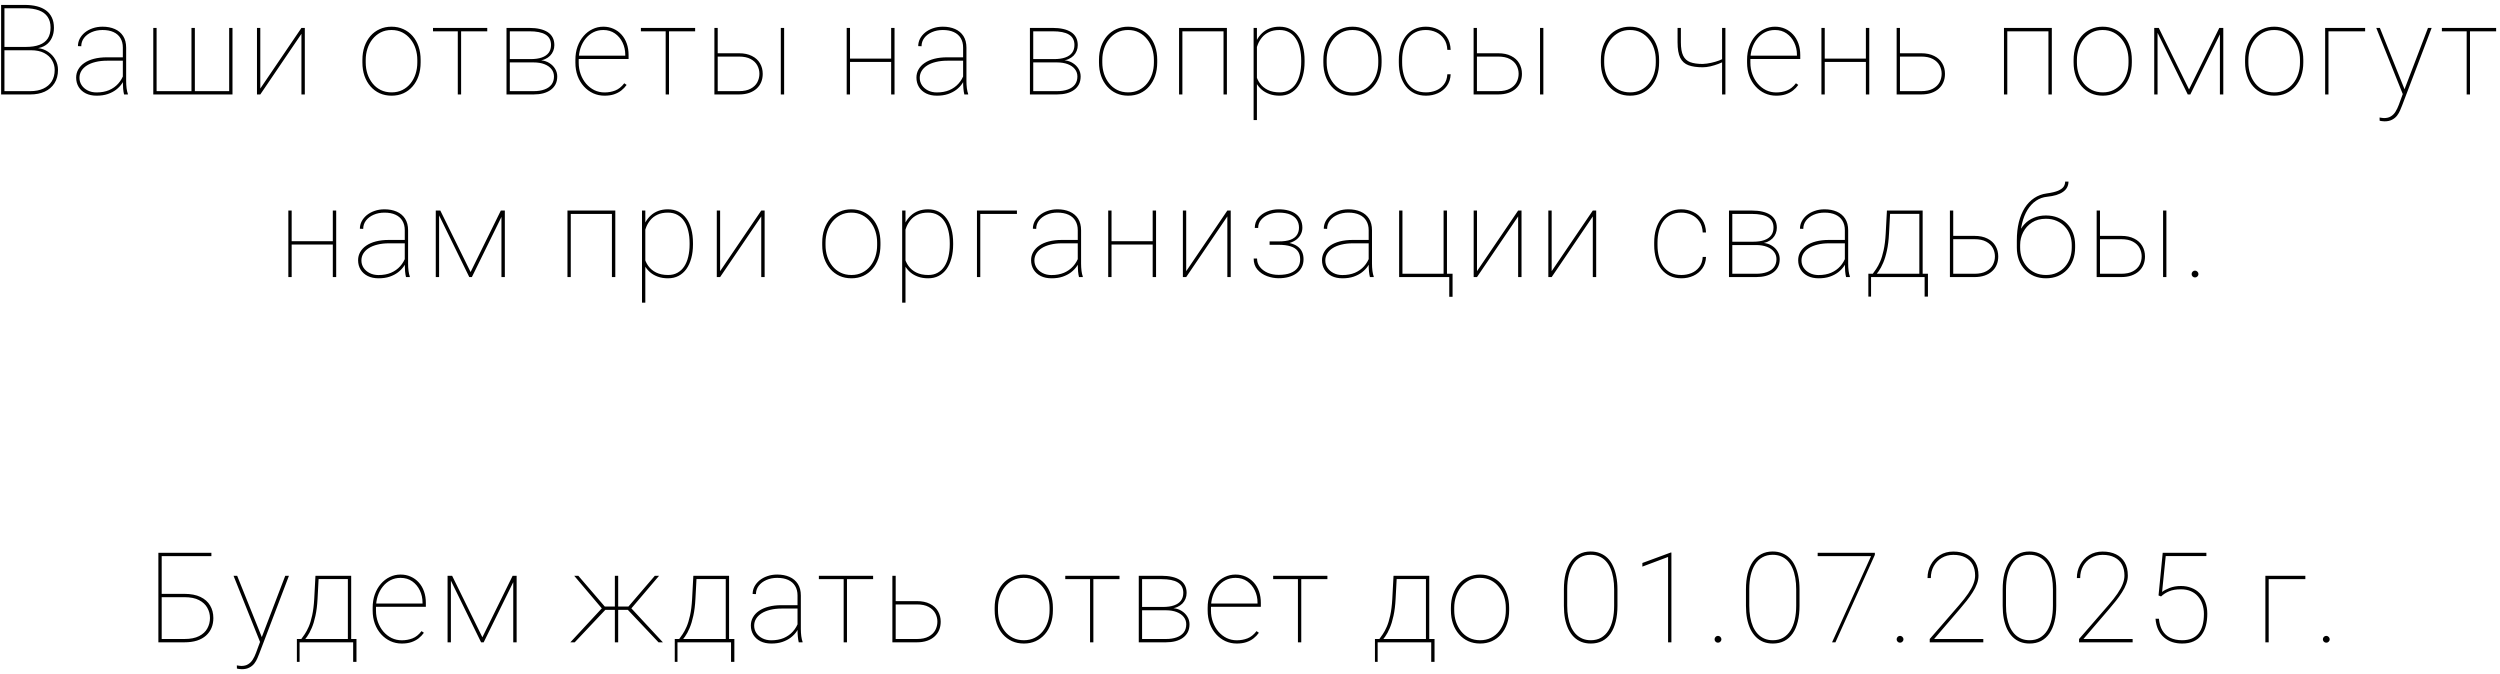 <?xml version="1.0" encoding="UTF-8"?> <svg xmlns="http://www.w3.org/2000/svg" width="397" height="107" viewBox="0 0 397 107" fill="none"><path d="M4.914 7.979H0.5L0.48 7.451H4.113C4.973 7.451 5.692 7.34 6.271 7.119C6.857 6.898 7.297 6.559 7.59 6.104C7.883 5.648 8.029 5.075 8.029 4.385C8.029 3.701 7.873 3.132 7.561 2.676C7.255 2.22 6.796 1.878 6.184 1.65C5.578 1.423 4.823 1.309 3.918 1.309H0.705V15H0.178V0.781H3.918C4.634 0.781 5.279 0.853 5.852 0.996C6.424 1.139 6.913 1.361 7.316 1.66C7.72 1.96 8.029 2.34 8.244 2.803C8.459 3.258 8.566 3.799 8.566 4.424C8.566 5.01 8.456 5.537 8.234 6.006C8.02 6.475 7.704 6.855 7.287 7.148C6.87 7.441 6.356 7.62 5.744 7.686L4.914 7.979ZM4.816 15H0.48L0.646 14.473H4.816C5.617 14.473 6.304 14.339 6.877 14.072C7.456 13.805 7.902 13.421 8.215 12.92C8.527 12.412 8.684 11.807 8.684 11.104C8.684 10.557 8.544 10.046 8.264 9.57C7.99 9.095 7.574 8.711 7.014 8.418C6.454 8.125 5.754 7.979 4.914 7.979H2.609L2.629 7.451H5.998L6.037 7.637C6.636 7.708 7.173 7.907 7.648 8.232C8.13 8.558 8.511 8.971 8.791 9.473C9.071 9.967 9.211 10.505 9.211 11.084C9.211 11.924 9.022 12.637 8.645 13.223C8.273 13.802 7.759 14.245 7.102 14.551C6.444 14.85 5.682 15 4.816 15ZM19.506 13.018V7.559C19.506 6.973 19.378 6.471 19.125 6.055C18.877 5.638 18.513 5.319 18.031 5.098C17.556 4.876 16.973 4.766 16.283 4.766C15.645 4.766 15.069 4.88 14.554 5.107C14.046 5.329 13.643 5.635 13.343 6.025C13.05 6.416 12.904 6.855 12.904 7.344L12.377 7.324C12.377 6.914 12.471 6.523 12.66 6.152C12.855 5.781 13.125 5.452 13.47 5.166C13.822 4.88 14.235 4.655 14.71 4.492C15.192 4.323 15.716 4.238 16.283 4.238C17.018 4.238 17.666 4.362 18.226 4.609C18.793 4.857 19.235 5.228 19.554 5.723C19.873 6.217 20.033 6.836 20.033 7.578V12.871C20.033 13.249 20.056 13.63 20.101 14.014C20.153 14.398 20.222 14.697 20.306 14.912V15H19.701C19.636 14.746 19.587 14.44 19.554 14.082C19.522 13.717 19.506 13.363 19.506 13.018ZM19.74 9.102L19.759 9.639H17.006C16.322 9.639 15.71 9.707 15.169 9.844C14.629 9.974 14.17 10.159 13.793 10.4C13.415 10.641 13.125 10.928 12.923 11.26C12.722 11.592 12.621 11.96 12.621 12.363C12.621 12.787 12.735 13.174 12.963 13.525C13.197 13.877 13.519 14.157 13.929 14.365C14.339 14.574 14.812 14.678 15.345 14.678C16.087 14.678 16.745 14.557 17.318 14.316C17.891 14.069 18.376 13.724 18.773 13.281C19.17 12.838 19.473 12.315 19.681 11.709L19.916 12.197C19.792 12.562 19.606 12.923 19.359 13.281C19.118 13.633 18.809 13.955 18.431 14.248C18.054 14.534 17.608 14.766 17.093 14.941C16.585 15.111 16.003 15.195 15.345 15.195C14.688 15.195 14.115 15.075 13.627 14.834C13.138 14.587 12.761 14.248 12.494 13.818C12.227 13.382 12.093 12.884 12.093 12.324C12.093 11.855 12.204 11.426 12.425 11.035C12.647 10.638 12.966 10.296 13.382 10.01C13.806 9.717 14.32 9.492 14.925 9.336C15.531 9.18 16.215 9.102 16.976 9.102H19.74ZM24.341 4.434H24.868V14.473H30.405V4.434H30.943V14.473H36.392V4.434H36.919V15H24.341V4.434ZM41.335 14.062L47.868 4.434H48.405V15H47.868V5.371L41.335 15H40.807V4.434H41.335V14.062ZM57.549 9.922V9.512C57.549 8.737 57.66 8.027 57.881 7.383C58.109 6.738 58.425 6.182 58.828 5.713C59.238 5.244 59.727 4.883 60.293 4.629C60.859 4.368 61.484 4.238 62.168 4.238C62.858 4.238 63.486 4.368 64.053 4.629C64.619 4.883 65.107 5.244 65.518 5.713C65.928 6.182 66.243 6.738 66.465 7.383C66.686 8.027 66.797 8.737 66.797 9.512V9.922C66.797 10.697 66.686 11.406 66.465 12.051C66.243 12.695 65.928 13.252 65.518 13.721C65.114 14.19 64.629 14.554 64.062 14.815C63.496 15.068 62.871 15.195 62.188 15.195C61.497 15.195 60.869 15.068 60.303 14.815C59.736 14.554 59.248 14.19 58.838 13.721C58.428 13.252 58.109 12.695 57.881 12.051C57.66 11.406 57.549 10.697 57.549 9.922ZM58.076 9.512V9.922C58.076 10.553 58.167 11.156 58.35 11.729C58.538 12.295 58.809 12.8 59.16 13.242C59.512 13.685 59.941 14.033 60.449 14.287C60.957 14.541 61.536 14.668 62.188 14.668C62.832 14.668 63.405 14.541 63.906 14.287C64.414 14.033 64.844 13.685 65.195 13.242C65.547 12.8 65.814 12.295 65.996 11.729C66.178 11.156 66.269 10.553 66.269 9.922V9.512C66.269 8.893 66.178 8.301 65.996 7.734C65.814 7.168 65.544 6.663 65.186 6.221C64.834 5.771 64.404 5.417 63.897 5.156C63.389 4.896 62.812 4.766 62.168 4.766C61.523 4.766 60.947 4.896 60.44 5.156C59.938 5.417 59.508 5.771 59.15 6.221C58.799 6.663 58.532 7.168 58.35 7.734C58.167 8.301 58.076 8.893 58.076 9.512ZM73.224 4.434V15H72.697V4.434H73.224ZM77.375 4.434V4.971H68.761V4.434H77.375ZM84.74 9.912H80.784L80.765 9.385H84.261C84.971 9.385 85.563 9.3 86.038 9.131C86.52 8.962 86.885 8.711 87.132 8.379C87.379 8.04 87.503 7.627 87.503 7.139C87.503 6.761 87.428 6.436 87.278 6.162C87.135 5.889 86.917 5.664 86.624 5.488C86.338 5.312 85.98 5.182 85.55 5.098C85.12 5.013 84.626 4.971 84.066 4.971H80.96V15H80.433V4.434H84.066C84.678 4.434 85.228 4.489 85.716 4.6C86.204 4.71 86.621 4.876 86.966 5.098C87.311 5.319 87.575 5.602 87.757 5.947C87.939 6.292 88.031 6.699 88.031 7.168C88.031 7.493 87.972 7.799 87.855 8.086C87.744 8.366 87.578 8.62 87.357 8.848C87.135 9.069 86.865 9.251 86.546 9.395C86.227 9.531 85.859 9.616 85.443 9.648L84.74 9.912ZM84.74 15H80.706V14.473H84.74C85.403 14.473 85.976 14.385 86.458 14.209C86.947 14.033 87.321 13.773 87.581 13.428C87.842 13.076 87.972 12.65 87.972 12.148C87.972 11.706 87.842 11.318 87.581 10.986C87.321 10.648 86.947 10.384 86.458 10.195C85.976 10.007 85.403 9.912 84.74 9.912H82.083L82.103 9.385H85.618L85.95 9.58C86.439 9.632 86.872 9.779 87.249 10.02C87.633 10.26 87.936 10.566 88.157 10.938C88.379 11.302 88.49 11.703 88.49 12.139C88.49 12.614 88.398 13.031 88.216 13.389C88.034 13.74 87.777 14.037 87.445 14.277C87.112 14.518 86.715 14.7 86.253 14.824C85.797 14.941 85.293 15 84.74 15ZM96.001 15.195C95.356 15.195 94.754 15.068 94.194 14.815C93.634 14.554 93.143 14.19 92.719 13.721C92.296 13.252 91.964 12.699 91.723 12.06C91.489 11.416 91.372 10.71 91.372 9.941V9.512C91.372 8.737 91.486 8.031 91.714 7.393C91.948 6.748 92.267 6.191 92.671 5.723C93.081 5.247 93.553 4.883 94.087 4.629C94.621 4.368 95.194 4.238 95.805 4.238C96.391 4.238 96.928 4.349 97.417 4.57C97.905 4.785 98.328 5.091 98.686 5.488C99.051 5.885 99.331 6.361 99.526 6.914C99.722 7.467 99.819 8.079 99.819 8.75V9.365H91.714V8.838H99.292V8.711C99.292 8.001 99.149 7.35 98.862 6.758C98.576 6.159 98.172 5.677 97.651 5.312C97.13 4.948 96.515 4.766 95.805 4.766C95.219 4.766 94.686 4.889 94.204 5.137C93.729 5.384 93.319 5.726 92.973 6.162C92.628 6.592 92.362 7.093 92.173 7.666C91.99 8.239 91.899 8.854 91.899 9.512V9.941C91.899 10.599 92.003 11.214 92.212 11.787C92.42 12.36 92.71 12.865 93.081 13.301C93.452 13.73 93.885 14.069 94.38 14.316C94.881 14.557 95.421 14.678 96.001 14.678C96.606 14.678 97.169 14.577 97.69 14.375C98.218 14.173 98.699 13.789 99.135 13.223L99.507 13.486C99.272 13.818 98.989 14.115 98.657 14.375C98.332 14.629 97.947 14.831 97.505 14.98C97.069 15.124 96.567 15.195 96.001 15.195ZM106.237 4.434V15H105.709V4.434H106.237ZM110.387 4.434V4.971H101.774V4.434H110.387ZM113.631 8.457H117.342C118.156 8.457 118.842 8.6 119.402 8.887C119.969 9.167 120.395 9.554 120.682 10.049C120.975 10.544 121.121 11.104 121.121 11.729C121.121 12.204 121.04 12.64 120.877 13.037C120.714 13.434 120.47 13.779 120.145 14.072C119.826 14.365 119.432 14.593 118.963 14.756C118.494 14.919 117.954 15 117.342 15H113.445V4.434H113.973V14.473H117.342C118.11 14.473 118.732 14.342 119.207 14.082C119.689 13.822 120.04 13.483 120.262 13.066C120.483 12.643 120.594 12.191 120.594 11.709C120.594 11.247 120.483 10.807 120.262 10.391C120.04 9.974 119.689 9.635 119.207 9.375C118.732 9.115 118.11 8.984 117.342 8.984H113.631V8.457ZM124.52 4.434V15H123.992V4.434H124.52ZM141.7 9.307V9.834H134.767V9.307H141.7ZM134.982 4.434V15H134.454V4.434H134.982ZM142.052 4.434V15H141.515V4.434H142.052ZM152.942 13.018V7.559C152.942 6.973 152.815 6.471 152.561 6.055C152.314 5.638 151.949 5.319 151.468 5.098C150.992 4.876 150.41 4.766 149.72 4.766C149.082 4.766 148.505 4.88 147.991 5.107C147.483 5.329 147.08 5.635 146.78 6.025C146.487 6.416 146.341 6.855 146.341 7.344L145.813 7.324C145.813 6.914 145.908 6.523 146.096 6.152C146.292 5.781 146.562 5.452 146.907 5.166C147.259 4.88 147.672 4.655 148.147 4.492C148.629 4.323 149.153 4.238 149.72 4.238C150.455 4.238 151.103 4.362 151.663 4.609C152.229 4.857 152.672 5.228 152.991 5.723C153.31 6.217 153.47 6.836 153.47 7.578V12.871C153.47 13.249 153.492 13.63 153.538 14.014C153.59 14.398 153.658 14.697 153.743 14.912V15H153.137C153.072 14.746 153.024 14.44 152.991 14.082C152.958 13.717 152.942 13.363 152.942 13.018ZM153.177 9.102L153.196 9.639H150.442C149.759 9.639 149.147 9.707 148.606 9.844C148.066 9.974 147.607 10.159 147.229 10.4C146.852 10.641 146.562 10.928 146.36 11.26C146.158 11.592 146.057 11.96 146.057 12.363C146.057 12.787 146.171 13.174 146.399 13.525C146.634 13.877 146.956 14.157 147.366 14.365C147.776 14.574 148.248 14.678 148.782 14.678C149.524 14.678 150.182 14.557 150.755 14.316C151.328 14.069 151.813 13.724 152.21 13.281C152.607 12.838 152.91 12.315 153.118 11.709L153.352 12.197C153.229 12.562 153.043 12.923 152.796 13.281C152.555 13.633 152.246 13.955 151.868 14.248C151.49 14.534 151.044 14.766 150.53 14.941C150.022 15.111 149.44 15.195 148.782 15.195C148.124 15.195 147.552 15.075 147.063 14.834C146.575 14.587 146.197 14.248 145.93 13.818C145.664 13.382 145.53 12.884 145.53 12.324C145.53 11.855 145.641 11.426 145.862 11.035C146.083 10.638 146.402 10.296 146.819 10.01C147.242 9.717 147.757 9.492 148.362 9.336C148.968 9.18 149.651 9.102 150.413 9.102H153.177ZM167.857 9.912H163.902L163.883 9.385H167.379C168.089 9.385 168.681 9.3 169.156 9.131C169.638 8.962 170.003 8.711 170.25 8.379C170.497 8.04 170.621 7.627 170.621 7.139C170.621 6.761 170.546 6.436 170.396 6.162C170.253 5.889 170.035 5.664 169.742 5.488C169.456 5.312 169.098 5.182 168.668 5.098C168.238 5.013 167.743 4.971 167.184 4.971H164.078V15H163.551V4.434H167.184C167.796 4.434 168.346 4.489 168.834 4.6C169.322 4.71 169.739 4.876 170.084 5.098C170.429 5.319 170.693 5.602 170.875 5.947C171.057 6.292 171.148 6.699 171.148 7.168C171.148 7.493 171.09 7.799 170.973 8.086C170.862 8.366 170.696 8.62 170.475 8.848C170.253 9.069 169.983 9.251 169.664 9.395C169.345 9.531 168.977 9.616 168.561 9.648L167.857 9.912ZM167.857 15H163.824V14.473H167.857C168.521 14.473 169.094 14.385 169.576 14.209C170.064 14.033 170.439 13.773 170.699 13.428C170.96 13.076 171.09 12.65 171.09 12.148C171.09 11.706 170.96 11.318 170.699 10.986C170.439 10.648 170.064 10.384 169.576 10.195C169.094 10.007 168.521 9.912 167.857 9.912H165.201L165.221 9.385H168.736L169.068 9.58C169.557 9.632 169.99 9.779 170.367 10.02C170.751 10.26 171.054 10.566 171.275 10.938C171.497 11.302 171.607 11.703 171.607 12.139C171.607 12.614 171.516 13.031 171.334 13.389C171.152 13.74 170.895 14.037 170.562 14.277C170.23 14.518 169.833 14.7 169.371 14.824C168.915 14.941 168.411 15 167.857 15ZM174.519 9.922V9.512C174.519 8.737 174.63 8.027 174.851 7.383C175.079 6.738 175.395 6.182 175.798 5.713C176.209 5.244 176.697 4.883 177.263 4.629C177.83 4.368 178.455 4.238 179.138 4.238C179.828 4.238 180.457 4.368 181.023 4.629C181.589 4.883 182.078 5.244 182.488 5.713C182.898 6.182 183.214 6.738 183.435 7.383C183.657 8.027 183.767 8.737 183.767 9.512V9.922C183.767 10.697 183.657 11.406 183.435 12.051C183.214 12.695 182.898 13.252 182.488 13.721C182.084 14.19 181.599 14.554 181.033 14.815C180.466 15.068 179.841 15.195 179.158 15.195C178.468 15.195 177.839 15.068 177.273 14.815C176.707 14.554 176.218 14.19 175.808 13.721C175.398 13.252 175.079 12.695 174.851 12.051C174.63 11.406 174.519 10.697 174.519 9.922ZM175.046 9.512V9.922C175.046 10.553 175.138 11.156 175.32 11.729C175.509 12.295 175.779 12.8 176.13 13.242C176.482 13.685 176.912 14.033 177.42 14.287C177.927 14.541 178.507 14.668 179.158 14.668C179.802 14.668 180.375 14.541 180.877 14.287C181.384 14.033 181.814 13.685 182.166 13.242C182.517 12.8 182.784 12.295 182.966 11.729C183.149 11.156 183.24 10.553 183.24 9.922V9.512C183.24 8.893 183.149 8.301 182.966 7.734C182.784 7.168 182.514 6.663 182.156 6.221C181.804 5.771 181.375 5.417 180.867 5.156C180.359 4.896 179.783 4.766 179.138 4.766C178.494 4.766 177.918 4.896 177.41 5.156C176.908 5.417 176.479 5.771 176.121 6.221C175.769 6.663 175.502 7.168 175.32 7.734C175.138 8.301 175.046 8.893 175.046 9.512ZM194.511 4.434V4.971H187.509V4.434H194.511ZM187.763 4.434V15H187.236V4.434H187.763ZM194.833 4.434V15H194.296V4.434H194.833ZM199.6 6.465V19.062H199.073V4.434H199.6V6.465ZM207.169 9.609V9.814C207.169 10.622 207.078 11.354 206.895 12.012C206.72 12.669 206.462 13.236 206.124 13.711C205.785 14.186 205.369 14.554 204.874 14.815C204.386 15.068 203.829 15.195 203.204 15.195C202.611 15.195 202.078 15.111 201.602 14.941C201.127 14.772 200.714 14.538 200.362 14.238C200.017 13.939 199.737 13.6 199.522 13.223C199.307 12.838 199.158 12.438 199.073 12.021V7.725C199.19 7.23 199.363 6.771 199.591 6.348C199.818 5.924 200.102 5.557 200.44 5.244C200.779 4.925 201.176 4.678 201.632 4.502C202.094 4.326 202.611 4.238 203.184 4.238C203.809 4.238 204.369 4.362 204.864 4.609C205.359 4.857 205.776 5.215 206.114 5.684C206.459 6.146 206.72 6.709 206.895 7.373C207.078 8.031 207.169 8.776 207.169 9.609ZM206.632 9.814V9.609C206.632 8.906 206.56 8.262 206.417 7.676C206.28 7.083 206.068 6.572 205.782 6.143C205.502 5.706 205.144 5.368 204.708 5.127C204.278 4.886 203.774 4.766 203.194 4.766C202.53 4.766 201.97 4.876 201.514 5.098C201.065 5.312 200.697 5.592 200.411 5.938C200.131 6.276 199.913 6.637 199.757 7.021C199.607 7.399 199.496 7.751 199.425 8.076V11.777C199.542 12.311 199.757 12.796 200.069 13.232C200.382 13.669 200.798 14.017 201.319 14.277C201.846 14.538 202.478 14.668 203.214 14.668C203.793 14.668 204.294 14.547 204.718 14.307C205.147 14.066 205.502 13.73 205.782 13.301C206.068 12.865 206.28 12.35 206.417 11.758C206.56 11.165 206.632 10.518 206.632 9.814ZM210.149 9.922V9.512C210.149 8.737 210.26 8.027 210.481 7.383C210.709 6.738 211.024 6.182 211.428 5.713C211.838 5.244 212.327 4.883 212.893 4.629C213.459 4.368 214.084 4.238 214.768 4.238C215.458 4.238 216.086 4.368 216.653 4.629C217.219 4.883 217.707 5.244 218.118 5.713C218.528 6.182 218.843 6.738 219.065 7.383C219.286 8.027 219.397 8.737 219.397 9.512V9.922C219.397 10.697 219.286 11.406 219.065 12.051C218.843 12.695 218.528 13.252 218.118 13.721C217.714 14.19 217.229 14.554 216.663 14.815C216.096 15.068 215.471 15.195 214.788 15.195C214.097 15.195 213.469 15.068 212.903 14.815C212.336 14.554 211.848 14.19 211.438 13.721C211.028 13.252 210.709 12.695 210.481 12.051C210.26 11.406 210.149 10.697 210.149 9.922ZM210.676 9.512V9.922C210.676 10.553 210.767 11.156 210.95 11.729C211.138 12.295 211.409 12.8 211.76 13.242C212.112 13.685 212.541 14.033 213.049 14.287C213.557 14.541 214.136 14.668 214.788 14.668C215.432 14.668 216.005 14.541 216.506 14.287C217.014 14.033 217.444 13.685 217.795 13.242C218.147 12.8 218.414 12.295 218.596 11.729C218.778 11.156 218.87 10.553 218.87 9.922V9.512C218.87 8.893 218.778 8.301 218.596 7.734C218.414 7.168 218.144 6.663 217.786 6.221C217.434 5.771 217.004 5.417 216.496 5.156C215.989 4.896 215.413 4.766 214.768 4.766C214.123 4.766 213.547 4.896 213.039 5.156C212.538 5.417 212.108 5.771 211.75 6.221C211.399 6.663 211.132 7.168 210.95 7.734C210.767 8.301 210.676 8.893 210.676 9.512ZM226.449 14.668C227.003 14.668 227.527 14.57 228.021 14.375C228.523 14.173 228.939 13.861 229.271 13.438C229.61 13.014 229.799 12.467 229.838 11.797H230.365C230.333 12.513 230.134 13.125 229.77 13.633C229.405 14.141 228.933 14.528 228.354 14.795C227.774 15.062 227.139 15.195 226.449 15.195C225.766 15.195 225.154 15.068 224.613 14.815C224.079 14.554 223.627 14.19 223.256 13.721C222.891 13.252 222.611 12.695 222.416 12.051C222.227 11.406 222.133 10.697 222.133 9.922V9.512C222.133 8.737 222.227 8.027 222.416 7.383C222.611 6.738 222.891 6.182 223.256 5.713C223.627 5.244 224.076 4.883 224.604 4.629C225.137 4.368 225.746 4.238 226.43 4.238C227.113 4.238 227.745 4.378 228.324 4.658C228.91 4.932 229.389 5.342 229.76 5.889C230.131 6.436 230.333 7.113 230.365 7.92H229.838C229.805 7.217 229.626 6.634 229.301 6.172C228.982 5.703 228.568 5.352 228.061 5.117C227.553 4.883 227.009 4.766 226.43 4.766C225.785 4.766 225.225 4.889 224.75 5.137C224.275 5.378 223.881 5.716 223.568 6.152C223.262 6.589 223.035 7.093 222.885 7.666C222.735 8.239 222.66 8.854 222.66 9.512V9.922C222.66 10.586 222.735 11.204 222.885 11.777C223.035 12.35 223.262 12.855 223.568 13.291C223.881 13.721 224.275 14.059 224.75 14.307C225.232 14.547 225.798 14.668 226.449 14.668ZM234.195 8.457H237.906C238.72 8.457 239.407 8.6 239.966 8.887C240.533 9.167 240.959 9.554 241.246 10.049C241.539 10.544 241.685 11.104 241.685 11.729C241.685 12.204 241.604 12.64 241.441 13.037C241.278 13.434 241.034 13.779 240.709 14.072C240.39 14.365 239.996 14.593 239.527 14.756C239.058 14.919 238.518 15 237.906 15H234.009V4.434H234.537V14.473H237.906C238.674 14.473 239.296 14.342 239.771 14.082C240.253 13.822 240.604 13.483 240.826 13.066C241.047 12.643 241.158 12.191 241.158 11.709C241.158 11.247 241.047 10.807 240.826 10.391C240.604 9.974 240.253 9.635 239.771 9.375C239.296 9.115 238.674 8.984 237.906 8.984H234.195V8.457ZM245.084 4.434V15H244.556V4.434H245.084ZM254.218 9.922V9.512C254.218 8.737 254.328 8.027 254.55 7.383C254.777 6.738 255.093 6.182 255.497 5.713C255.907 5.244 256.395 4.883 256.962 4.629C257.528 4.368 258.153 4.238 258.837 4.238C259.527 4.238 260.155 4.368 260.721 4.629C261.288 4.883 261.776 5.244 262.186 5.713C262.596 6.182 262.912 6.738 263.134 7.383C263.355 8.027 263.466 8.737 263.466 9.512V9.922C263.466 10.697 263.355 11.406 263.134 12.051C262.912 12.695 262.596 13.252 262.186 13.721C261.783 14.19 261.298 14.554 260.731 14.815C260.165 15.068 259.54 15.195 258.856 15.195C258.166 15.195 257.538 15.068 256.971 14.815C256.405 14.554 255.917 14.19 255.507 13.721C255.096 13.252 254.777 12.695 254.55 12.051C254.328 11.406 254.218 10.697 254.218 9.922ZM254.745 9.512V9.922C254.745 10.553 254.836 11.156 255.018 11.729C255.207 12.295 255.477 12.8 255.829 13.242C256.18 13.685 256.61 14.033 257.118 14.287C257.626 14.541 258.205 14.668 258.856 14.668C259.501 14.668 260.074 14.541 260.575 14.287C261.083 14.033 261.513 13.685 261.864 13.242C262.216 12.8 262.483 12.295 262.665 11.729C262.847 11.156 262.938 10.553 262.938 9.922V9.512C262.938 8.893 262.847 8.301 262.665 7.734C262.483 7.168 262.212 6.663 261.854 6.221C261.503 5.771 261.073 5.417 260.565 5.156C260.057 4.896 259.481 4.766 258.837 4.766C258.192 4.766 257.616 4.896 257.108 5.156C256.607 5.417 256.177 5.771 255.819 6.221C255.468 6.663 255.201 7.168 255.018 7.734C254.836 8.301 254.745 8.893 254.745 9.512ZM273.995 4.434V15H273.467V4.434H273.995ZM273.809 9.18V9.707C273.575 9.857 273.259 10.007 272.862 10.156C272.465 10.306 272.045 10.433 271.602 10.537C271.166 10.635 270.762 10.684 270.391 10.684C269.48 10.684 268.728 10.576 268.135 10.361C267.543 10.14 267.103 9.743 266.817 9.17C266.537 8.597 266.397 7.78 266.397 6.719V4.434H266.924V6.719C266.924 7.637 267.045 8.343 267.286 8.838C267.526 9.333 267.901 9.678 268.409 9.873C268.923 10.062 269.584 10.156 270.391 10.156C270.827 10.137 271.28 10.075 271.748 9.971C272.217 9.867 272.64 9.743 273.018 9.6C273.396 9.456 273.659 9.316 273.809 9.18ZM282.062 15.195C281.418 15.195 280.816 15.068 280.256 14.815C279.696 14.554 279.204 14.19 278.781 13.721C278.358 13.252 278.026 12.699 277.785 12.06C277.551 11.416 277.434 10.71 277.434 9.941V9.512C277.434 8.737 277.548 8.031 277.775 7.393C278.01 6.748 278.329 6.191 278.732 5.723C279.143 5.247 279.615 4.883 280.148 4.629C280.682 4.368 281.255 4.238 281.867 4.238C282.453 4.238 282.99 4.349 283.479 4.57C283.967 4.785 284.39 5.091 284.748 5.488C285.113 5.885 285.393 6.361 285.588 6.914C285.783 7.467 285.881 8.079 285.881 8.75V9.365H277.775V8.838H285.354V8.711C285.354 8.001 285.21 7.35 284.924 6.758C284.637 6.159 284.234 5.677 283.713 5.312C283.192 4.948 282.577 4.766 281.867 4.766C281.281 4.766 280.747 4.889 280.266 5.137C279.79 5.384 279.38 5.726 279.035 6.162C278.69 6.592 278.423 7.093 278.234 7.666C278.052 8.239 277.961 8.854 277.961 9.512V9.941C277.961 10.599 278.065 11.214 278.273 11.787C278.482 12.36 278.771 12.865 279.143 13.301C279.514 13.73 279.947 14.069 280.441 14.316C280.943 14.557 281.483 14.678 282.062 14.678C282.668 14.678 283.231 14.577 283.752 14.375C284.279 14.173 284.761 13.789 285.197 13.223L285.568 13.486C285.334 13.818 285.051 14.115 284.719 14.375C284.393 14.629 284.009 14.831 283.566 14.98C283.13 15.124 282.629 15.195 282.062 15.195ZM296.488 9.307V9.834H289.554V9.307H296.488ZM289.769 4.434V15H289.242V4.434H289.769ZM296.839 4.434V15H296.302V4.434H296.839ZM301.372 8.457H305.083C305.897 8.457 306.584 8.6 307.144 8.887C307.71 9.167 308.137 9.554 308.423 10.049C308.716 10.544 308.862 11.104 308.862 11.729C308.862 12.204 308.781 12.64 308.618 13.037C308.456 13.434 308.211 13.779 307.886 14.072C307.567 14.365 307.173 14.593 306.704 14.756C306.236 14.919 305.695 15 305.083 15H301.187V4.434H301.714V14.473H305.083C305.851 14.473 306.473 14.342 306.948 14.082C307.43 13.822 307.782 13.483 308.003 13.066C308.224 12.643 308.335 12.191 308.335 11.709C308.335 11.247 308.224 10.807 308.003 10.391C307.782 9.974 307.43 9.635 306.948 9.375C306.473 9.115 305.851 8.984 305.083 8.984H301.372V8.457ZM325.506 4.434V4.971H318.504V4.434H325.506ZM318.758 4.434V15H318.231V4.434H318.758ZM325.829 4.434V15H325.291V4.434H325.829ZM329.287 9.922V9.512C329.287 8.737 329.398 8.027 329.619 7.383C329.847 6.738 330.163 6.182 330.566 5.713C330.977 5.244 331.465 4.883 332.031 4.629C332.598 4.368 333.223 4.238 333.906 4.238C334.596 4.238 335.225 4.368 335.791 4.629C336.357 4.883 336.846 5.244 337.256 5.713C337.666 6.182 337.982 6.738 338.203 7.383C338.424 8.027 338.535 8.737 338.535 9.512V9.922C338.535 10.697 338.424 11.406 338.203 12.051C337.982 12.695 337.666 13.252 337.256 13.721C336.852 14.19 336.367 14.554 335.801 14.815C335.234 15.068 334.609 15.195 333.926 15.195C333.236 15.195 332.607 15.068 332.041 14.815C331.475 14.554 330.986 14.19 330.576 13.721C330.166 13.252 329.847 12.695 329.619 12.051C329.398 11.406 329.287 10.697 329.287 9.922ZM329.814 9.512V9.922C329.814 10.553 329.906 11.156 330.088 11.729C330.277 12.295 330.547 12.8 330.898 13.242C331.25 13.685 331.68 14.033 332.188 14.287C332.695 14.541 333.275 14.668 333.926 14.668C334.57 14.668 335.143 14.541 335.645 14.287C336.152 14.033 336.582 13.685 336.934 13.242C337.285 12.8 337.552 12.295 337.734 11.729C337.917 11.156 338.008 10.553 338.008 9.922V9.512C338.008 8.893 337.917 8.301 337.734 7.734C337.552 7.168 337.282 6.663 336.924 6.221C336.572 5.771 336.143 5.417 335.635 5.156C335.127 4.896 334.551 4.766 333.906 4.766C333.262 4.766 332.686 4.896 332.178 5.156C331.676 5.417 331.247 5.771 330.889 6.221C330.537 6.663 330.27 7.168 330.088 7.734C329.906 8.301 329.814 8.893 329.814 9.512ZM347.619 14.199L352.423 4.434H353.019L347.824 15H347.414L342.238 4.434H342.814L347.619 14.199ZM342.619 4.434V15H342.091V4.434H342.619ZM352.521 15V4.434H353.058V15H352.521ZM356.517 9.922V9.512C356.517 8.737 356.627 8.027 356.849 7.383C357.077 6.738 357.392 6.182 357.796 5.713C358.206 5.244 358.695 4.883 359.261 4.629C359.827 4.368 360.452 4.238 361.136 4.238C361.826 4.238 362.454 4.368 363.021 4.629C363.587 4.883 364.075 5.244 364.486 5.713C364.896 6.182 365.211 6.738 365.433 7.383C365.654 8.027 365.765 8.737 365.765 9.512V9.922C365.765 10.697 365.654 11.406 365.433 12.051C365.211 12.695 364.896 13.252 364.486 13.721C364.082 14.19 363.597 14.554 363.03 14.815C362.464 15.068 361.839 15.195 361.155 15.195C360.465 15.195 359.837 15.068 359.271 14.815C358.704 14.554 358.216 14.19 357.806 13.721C357.396 13.252 357.077 12.695 356.849 12.051C356.627 11.406 356.517 10.697 356.517 9.922ZM357.044 9.512V9.922C357.044 10.553 357.135 11.156 357.318 11.729C357.506 12.295 357.777 12.8 358.128 13.242C358.48 13.685 358.909 14.033 359.417 14.287C359.925 14.541 360.504 14.668 361.155 14.668C361.8 14.668 362.373 14.541 362.874 14.287C363.382 14.033 363.812 13.685 364.163 13.242C364.515 12.8 364.782 12.295 364.964 11.729C365.146 11.156 365.237 10.553 365.237 9.922V9.512C365.237 8.893 365.146 8.301 364.964 7.734C364.782 7.168 364.512 6.663 364.154 6.221C363.802 5.771 363.372 5.417 362.864 5.156C362.357 4.896 361.78 4.766 361.136 4.766C360.491 4.766 359.915 4.896 359.407 5.156C358.906 5.417 358.476 5.771 358.118 6.221C357.767 6.663 357.5 7.168 357.318 7.734C357.135 8.301 357.044 8.893 357.044 9.512ZM375.581 4.434V4.971H369.761V15H369.233V4.434H375.581ZM381.911 13.984L385.563 4.434H386.149L381.452 16.758C381.367 16.979 381.263 17.233 381.139 17.52C381.022 17.806 380.862 18.083 380.661 18.35C380.459 18.616 380.195 18.835 379.87 19.004C379.551 19.18 379.15 19.268 378.668 19.268C378.564 19.268 378.427 19.258 378.258 19.238C378.089 19.219 377.965 19.193 377.887 19.16L377.877 18.662C377.975 18.688 378.102 18.708 378.258 18.721C378.414 18.74 378.525 18.75 378.59 18.75C379.026 18.75 379.388 18.659 379.674 18.477C379.967 18.301 380.211 18.053 380.407 17.734C380.602 17.422 380.774 17.064 380.924 16.66L381.911 13.984ZM377.926 4.434L381.92 14.375L382.086 14.902L381.666 15.205L377.35 4.434H377.926ZM392.234 4.434V15H391.707V4.434H392.234ZM396.385 4.434V4.971H387.771V4.434H396.385ZM53.036 38.307V38.834H46.102V38.307H53.036ZM46.317 33.434V44H45.789V33.434H46.317ZM53.387 33.434V44H52.85V33.434H53.387ZM64.277 42.018V36.559C64.277 35.973 64.15 35.471 63.897 35.055C63.649 34.638 63.285 34.319 62.803 34.098C62.328 33.876 61.745 33.766 61.055 33.766C60.417 33.766 59.84 33.88 59.326 34.107C58.818 34.329 58.415 34.635 58.115 35.025C57.822 35.416 57.676 35.855 57.676 36.344L57.148 36.324C57.148 35.914 57.243 35.523 57.432 35.152C57.627 34.781 57.897 34.453 58.242 34.166C58.594 33.88 59.007 33.655 59.482 33.492C59.964 33.323 60.488 33.238 61.055 33.238C61.79 33.238 62.438 33.362 62.998 33.609C63.565 33.857 64.007 34.228 64.326 34.723C64.645 35.217 64.805 35.836 64.805 36.578V41.871C64.805 42.249 64.828 42.63 64.873 43.014C64.925 43.398 64.993 43.697 65.078 43.912V44H64.473C64.408 43.746 64.359 43.44 64.326 43.082C64.294 42.717 64.277 42.363 64.277 42.018ZM64.512 38.102L64.531 38.639H61.777C61.094 38.639 60.482 38.707 59.941 38.844C59.401 38.974 58.942 39.16 58.565 39.4C58.187 39.641 57.897 39.928 57.695 40.26C57.493 40.592 57.393 40.96 57.393 41.363C57.393 41.786 57.507 42.174 57.734 42.525C57.969 42.877 58.291 43.157 58.701 43.365C59.111 43.574 59.583 43.678 60.117 43.678C60.859 43.678 61.517 43.557 62.09 43.316C62.663 43.069 63.148 42.724 63.545 42.281C63.942 41.839 64.245 41.315 64.453 40.709L64.688 41.197C64.564 41.562 64.378 41.923 64.131 42.281C63.89 42.633 63.581 42.955 63.203 43.248C62.825 43.535 62.38 43.766 61.865 43.941C61.357 44.111 60.775 44.195 60.117 44.195C59.46 44.195 58.887 44.075 58.398 43.834C57.91 43.587 57.533 43.248 57.266 42.818C56.999 42.382 56.865 41.884 56.865 41.324C56.865 40.855 56.976 40.426 57.197 40.035C57.419 39.638 57.738 39.296 58.154 39.01C58.578 38.717 59.092 38.492 59.697 38.336C60.303 38.18 60.986 38.102 61.748 38.102H64.512ZM74.728 43.199L79.533 33.434H80.129L74.933 44H74.523L69.347 33.434H69.923L74.728 43.199ZM69.728 33.434V44H69.201V33.434H69.728ZM79.63 44V33.434H80.168V44H79.63ZM97.388 33.434V33.971H90.386V33.434H97.388ZM90.639 33.434V44H90.112V33.434H90.639ZM97.71 33.434V44H97.173V33.434H97.71ZM102.477 35.465V48.062H101.95V33.434H102.477V35.465ZM110.045 38.609V38.815C110.045 39.622 109.954 40.354 109.772 41.012C109.596 41.669 109.339 42.236 109 42.711C108.662 43.186 108.245 43.554 107.75 43.815C107.262 44.068 106.705 44.195 106.08 44.195C105.488 44.195 104.954 44.111 104.479 43.941C104.004 43.772 103.59 43.538 103.239 43.238C102.894 42.939 102.614 42.6 102.399 42.223C102.184 41.839 102.034 41.438 101.95 41.022V36.725C102.067 36.23 102.239 35.771 102.467 35.348C102.695 34.925 102.978 34.557 103.317 34.244C103.655 33.925 104.052 33.678 104.508 33.502C104.97 33.326 105.488 33.238 106.061 33.238C106.686 33.238 107.246 33.362 107.741 33.609C108.235 33.857 108.652 34.215 108.991 34.684C109.336 35.146 109.596 35.709 109.772 36.373C109.954 37.031 110.045 37.776 110.045 38.609ZM109.508 38.815V38.609C109.508 37.906 109.437 37.262 109.293 36.676C109.157 36.083 108.945 35.572 108.659 35.143C108.379 34.706 108.021 34.368 107.584 34.127C107.155 33.886 106.65 33.766 106.071 33.766C105.407 33.766 104.847 33.876 104.391 34.098C103.942 34.312 103.574 34.592 103.288 34.938C103.008 35.276 102.789 35.637 102.633 36.022C102.483 36.399 102.373 36.751 102.301 37.076V40.777C102.418 41.311 102.633 41.796 102.946 42.232C103.258 42.669 103.675 43.017 104.196 43.277C104.723 43.538 105.355 43.668 106.09 43.668C106.67 43.668 107.171 43.547 107.594 43.307C108.024 43.066 108.379 42.73 108.659 42.301C108.945 41.865 109.157 41.35 109.293 40.758C109.437 40.165 109.508 39.518 109.508 38.815ZM114.354 43.062L120.887 33.434H121.424V44H120.887V34.371L114.354 44H113.826V33.434H114.354V43.062ZM130.568 38.922V38.512C130.568 37.737 130.678 37.027 130.9 36.383C131.127 35.738 131.443 35.182 131.847 34.713C132.257 34.244 132.745 33.883 133.312 33.629C133.878 33.368 134.503 33.238 135.187 33.238C135.877 33.238 136.505 33.368 137.071 33.629C137.638 33.883 138.126 34.244 138.536 34.713C138.946 35.182 139.262 35.738 139.484 36.383C139.705 37.027 139.816 37.737 139.816 38.512V38.922C139.816 39.697 139.705 40.406 139.484 41.051C139.262 41.695 138.946 42.252 138.536 42.721C138.133 43.19 137.648 43.554 137.081 43.815C136.515 44.068 135.89 44.195 135.206 44.195C134.516 44.195 133.888 44.068 133.321 43.815C132.755 43.554 132.267 43.19 131.857 42.721C131.446 42.252 131.127 41.695 130.9 41.051C130.678 40.406 130.568 39.697 130.568 38.922ZM131.095 38.512V38.922C131.095 39.553 131.186 40.156 131.368 40.728C131.557 41.295 131.827 41.8 132.179 42.242C132.53 42.685 132.96 43.033 133.468 43.287C133.976 43.541 134.555 43.668 135.206 43.668C135.851 43.668 136.424 43.541 136.925 43.287C137.433 43.033 137.863 42.685 138.214 42.242C138.566 41.8 138.833 41.295 139.015 40.728C139.197 40.156 139.288 39.553 139.288 38.922V38.512C139.288 37.893 139.197 37.301 139.015 36.734C138.833 36.168 138.562 35.663 138.204 35.221C137.853 34.772 137.423 34.417 136.915 34.156C136.407 33.896 135.831 33.766 135.187 33.766C134.542 33.766 133.966 33.896 133.458 34.156C132.957 34.417 132.527 34.772 132.169 35.221C131.818 35.663 131.551 36.168 131.368 36.734C131.186 37.301 131.095 37.893 131.095 38.512ZM143.792 35.465V48.062H143.264V33.434H143.792V35.465ZM151.36 38.609V38.815C151.36 39.622 151.269 40.354 151.087 41.012C150.911 41.669 150.654 42.236 150.315 42.711C149.977 43.186 149.56 43.554 149.065 43.815C148.577 44.068 148.02 44.195 147.395 44.195C146.803 44.195 146.269 44.111 145.794 43.941C145.319 43.772 144.905 43.538 144.554 43.238C144.208 42.939 143.929 42.6 143.714 42.223C143.499 41.839 143.349 41.438 143.264 41.022V36.725C143.382 36.23 143.554 35.771 143.782 35.348C144.01 34.925 144.293 34.557 144.632 34.244C144.97 33.925 145.367 33.678 145.823 33.502C146.285 33.326 146.803 33.238 147.376 33.238C148.001 33.238 148.561 33.362 149.055 33.609C149.55 33.857 149.967 34.215 150.305 34.684C150.651 35.146 150.911 35.709 151.087 36.373C151.269 37.031 151.36 37.776 151.36 38.609ZM150.823 38.815V38.609C150.823 37.906 150.751 37.262 150.608 36.676C150.471 36.083 150.26 35.572 149.973 35.143C149.694 34.706 149.335 34.368 148.899 34.127C148.47 33.886 147.965 33.766 147.386 33.766C146.721 33.766 146.162 33.876 145.706 34.098C145.257 34.312 144.889 34.592 144.602 34.938C144.322 35.276 144.104 35.637 143.948 36.022C143.798 36.399 143.688 36.751 143.616 37.076V40.777C143.733 41.311 143.948 41.796 144.261 42.232C144.573 42.669 144.99 43.017 145.511 43.277C146.038 43.538 146.669 43.668 147.405 43.668C147.985 43.668 148.486 43.547 148.909 43.307C149.339 43.066 149.694 42.73 149.973 42.301C150.26 41.865 150.471 41.35 150.608 40.758C150.751 40.165 150.823 39.518 150.823 38.815ZM161.489 33.434V33.971H155.668V44H155.141V33.434H161.489ZM171.148 42.018V36.559C171.148 35.973 171.021 35.471 170.768 35.055C170.52 34.638 170.156 34.319 169.674 34.098C169.199 33.876 168.616 33.766 167.926 33.766C167.288 33.766 166.712 33.88 166.197 34.107C165.689 34.329 165.286 34.635 164.986 35.025C164.693 35.416 164.547 35.855 164.547 36.344L164.02 36.324C164.02 35.914 164.114 35.523 164.303 35.152C164.498 34.781 164.768 34.453 165.113 34.166C165.465 33.88 165.878 33.655 166.354 33.492C166.835 33.323 167.359 33.238 167.926 33.238C168.661 33.238 169.309 33.362 169.869 33.609C170.436 33.857 170.878 34.228 171.197 34.723C171.516 35.217 171.676 35.836 171.676 36.578V41.871C171.676 42.249 171.699 42.63 171.744 43.014C171.796 43.398 171.865 43.697 171.949 43.912V44H171.344C171.279 43.746 171.23 43.44 171.197 43.082C171.165 42.717 171.148 42.363 171.148 42.018ZM171.383 38.102L171.402 38.639H168.648C167.965 38.639 167.353 38.707 166.812 38.844C166.272 38.974 165.813 39.16 165.436 39.4C165.058 39.641 164.768 39.928 164.566 40.26C164.365 40.592 164.264 40.96 164.264 41.363C164.264 41.786 164.378 42.174 164.605 42.525C164.84 42.877 165.162 43.157 165.572 43.365C165.982 43.574 166.454 43.678 166.988 43.678C167.73 43.678 168.388 43.557 168.961 43.316C169.534 43.069 170.019 42.724 170.416 42.281C170.813 41.839 171.116 41.315 171.324 40.709L171.559 41.197C171.435 41.562 171.249 41.923 171.002 42.281C170.761 42.633 170.452 42.955 170.074 43.248C169.697 43.535 169.251 43.766 168.736 43.941C168.229 44.111 167.646 44.195 166.988 44.195C166.331 44.195 165.758 44.075 165.27 43.834C164.781 43.587 164.404 43.248 164.137 42.818C163.87 42.382 163.736 41.884 163.736 41.324C163.736 40.855 163.847 40.426 164.068 40.035C164.29 39.638 164.609 39.296 165.025 39.01C165.449 38.717 165.963 38.492 166.568 38.336C167.174 38.18 167.857 38.102 168.619 38.102H171.383ZM183.23 38.307V38.834H176.296V38.307H183.23ZM176.511 33.434V44H175.984V33.434H176.511ZM183.582 33.434V44H183.045V33.434H183.582ZM188.368 43.062L194.902 33.434H195.439V44H194.902V34.371L188.368 44H187.841V33.434H188.368V43.062ZM203.067 38.815H201.612V38.336H203.028C203.822 38.336 204.457 38.248 204.932 38.072C205.408 37.89 205.749 37.633 205.958 37.301C206.173 36.969 206.28 36.581 206.28 36.139C206.28 35.69 206.169 35.286 205.948 34.928C205.733 34.57 205.388 34.286 204.913 34.078C204.444 33.87 203.822 33.766 203.048 33.766C202.481 33.766 201.951 33.867 201.456 34.068C200.961 34.27 200.561 34.553 200.255 34.918C199.949 35.276 199.796 35.703 199.796 36.197H199.259C199.259 35.592 199.438 35.068 199.796 34.625C200.154 34.182 200.619 33.84 201.192 33.6C201.772 33.359 202.39 33.238 203.048 33.238C203.634 33.238 204.158 33.303 204.62 33.434C205.089 33.557 205.486 33.746 205.811 34C206.137 34.247 206.384 34.553 206.554 34.918C206.729 35.283 206.817 35.699 206.817 36.168C206.817 36.533 206.736 36.874 206.573 37.193C206.417 37.512 206.182 37.796 205.87 38.043C205.557 38.284 205.167 38.473 204.698 38.609C204.229 38.746 203.686 38.815 203.067 38.815ZM201.612 38.414H203.067C203.744 38.414 204.327 38.476 204.815 38.6C205.31 38.717 205.72 38.893 206.046 39.127C206.371 39.361 206.612 39.651 206.768 39.996C206.925 40.335 207.003 40.725 207.003 41.168C207.003 41.643 206.908 42.066 206.72 42.438C206.531 42.809 206.261 43.124 205.909 43.385C205.557 43.645 205.141 43.844 204.659 43.98C204.177 44.117 203.643 44.185 203.057 44.185C202.439 44.185 201.824 44.075 201.212 43.853C200.6 43.626 200.092 43.281 199.688 42.818C199.285 42.356 199.083 41.77 199.083 41.06H199.62C199.62 41.555 199.77 41.998 200.069 42.389C200.375 42.779 200.785 43.089 201.3 43.316C201.82 43.538 202.406 43.648 203.057 43.648C203.806 43.648 204.431 43.551 204.932 43.355C205.44 43.154 205.821 42.87 206.075 42.506C206.335 42.135 206.466 41.699 206.466 41.197C206.466 40.65 206.339 40.208 206.085 39.869C205.831 39.524 205.45 39.273 204.942 39.117C204.434 38.954 203.796 38.873 203.028 38.873H201.612V38.414ZM217.346 42.018V36.559C217.346 35.973 217.219 35.471 216.965 35.055C216.718 34.638 216.353 34.319 215.871 34.098C215.396 33.876 214.814 33.766 214.123 33.766C213.485 33.766 212.909 33.88 212.395 34.107C211.887 34.329 211.483 34.635 211.184 35.025C210.891 35.416 210.745 35.855 210.745 36.344L210.217 36.324C210.217 35.914 210.312 35.523 210.5 35.152C210.696 34.781 210.966 34.453 211.311 34.166C211.663 33.88 212.076 33.655 212.551 33.492C213.033 33.323 213.557 33.238 214.123 33.238C214.859 33.238 215.507 33.362 216.067 33.609C216.633 33.857 217.076 34.228 217.395 34.723C217.714 35.217 217.873 35.836 217.873 36.578V41.871C217.873 42.249 217.896 42.63 217.942 43.014C217.994 43.398 218.062 43.697 218.147 43.912V44H217.541C217.476 43.746 217.427 43.44 217.395 43.082C217.362 42.717 217.346 42.363 217.346 42.018ZM217.58 38.102L217.6 38.639H214.846C214.163 38.639 213.551 38.707 213.01 38.844C212.47 38.974 212.011 39.16 211.633 39.4C211.256 39.641 210.966 39.928 210.764 40.26C210.562 40.592 210.461 40.96 210.461 41.363C210.461 41.786 210.575 42.174 210.803 42.525C211.038 42.877 211.36 43.157 211.77 43.365C212.18 43.574 212.652 43.678 213.186 43.678C213.928 43.678 214.586 43.557 215.159 43.316C215.732 43.069 216.217 42.724 216.614 42.281C217.011 41.839 217.314 41.315 217.522 40.709L217.756 41.197C217.633 41.562 217.447 41.923 217.2 42.281C216.959 42.633 216.649 42.955 216.272 43.248C215.894 43.535 215.448 43.766 214.934 43.941C214.426 44.111 213.843 44.195 213.186 44.195C212.528 44.195 211.955 44.075 211.467 43.834C210.979 43.587 210.601 43.248 210.334 42.818C210.067 42.382 209.934 41.884 209.934 41.324C209.934 40.855 210.045 40.426 210.266 40.035C210.487 39.638 210.806 39.296 211.223 39.01C211.646 38.717 212.161 38.492 212.766 38.336C213.371 38.18 214.055 38.102 214.817 38.102H217.58ZM222.182 44V33.434H222.709V43.473H229.242V33.434H229.779V44H222.182ZM230.668 43.473V47.135H230.141V44H229.018V43.473H230.668ZM234.547 43.062L241.08 33.434H241.617V44H241.08V34.371L234.547 44H234.019V33.434H234.547V43.062ZM246.404 43.062L252.937 33.434H253.474V44H252.937V34.371L246.404 44H245.876V33.434H246.404V43.062ZM267.002 43.668C267.556 43.668 268.08 43.57 268.575 43.375C269.076 43.173 269.493 42.861 269.825 42.438C270.163 42.014 270.352 41.467 270.391 40.797H270.918C270.886 41.513 270.687 42.125 270.323 42.633C269.958 43.141 269.486 43.528 268.907 43.795C268.327 44.062 267.692 44.195 267.002 44.195C266.319 44.195 265.707 44.068 265.166 43.815C264.633 43.554 264.18 43.19 263.809 42.721C263.444 42.252 263.164 41.695 262.969 41.051C262.78 40.406 262.686 39.697 262.686 38.922V38.512C262.686 37.737 262.78 37.027 262.969 36.383C263.164 35.738 263.444 35.182 263.809 34.713C264.18 34.244 264.629 33.883 265.157 33.629C265.691 33.368 266.299 33.238 266.983 33.238C267.666 33.238 268.298 33.378 268.877 33.658C269.463 33.932 269.942 34.342 270.313 34.889C270.684 35.435 270.886 36.113 270.918 36.92H270.391C270.358 36.217 270.179 35.634 269.854 35.172C269.535 34.703 269.121 34.352 268.614 34.117C268.106 33.883 267.562 33.766 266.983 33.766C266.338 33.766 265.778 33.889 265.303 34.137C264.828 34.378 264.434 34.716 264.121 35.152C263.816 35.589 263.588 36.093 263.438 36.666C263.288 37.239 263.213 37.854 263.213 38.512V38.922C263.213 39.586 263.288 40.204 263.438 40.777C263.588 41.35 263.816 41.855 264.121 42.291C264.434 42.721 264.828 43.059 265.303 43.307C265.785 43.547 266.351 43.668 267.002 43.668ZM278.869 38.912H274.914L274.895 38.385H278.391C279.1 38.385 279.693 38.3 280.168 38.131C280.65 37.962 281.014 37.711 281.262 37.379C281.509 37.04 281.633 36.627 281.633 36.139C281.633 35.761 281.558 35.435 281.408 35.162C281.265 34.889 281.047 34.664 280.754 34.488C280.467 34.312 280.109 34.182 279.68 34.098C279.25 34.013 278.755 33.971 278.195 33.971H275.09V44H274.562V33.434H278.195C278.807 33.434 279.357 33.489 279.846 33.6C280.334 33.71 280.751 33.876 281.096 34.098C281.441 34.319 281.704 34.602 281.887 34.947C282.069 35.292 282.16 35.699 282.16 36.168C282.16 36.493 282.102 36.8 281.984 37.086C281.874 37.366 281.708 37.62 281.486 37.848C281.265 38.069 280.995 38.251 280.676 38.395C280.357 38.531 279.989 38.616 279.572 38.648L278.869 38.912ZM278.869 44H274.836V43.473H278.869C279.533 43.473 280.106 43.385 280.588 43.209C281.076 43.033 281.451 42.773 281.711 42.428C281.971 42.076 282.102 41.65 282.102 41.148C282.102 40.706 281.971 40.318 281.711 39.986C281.451 39.648 281.076 39.384 280.588 39.195C280.106 39.007 279.533 38.912 278.869 38.912H276.213L276.232 38.385H279.748L280.08 38.58C280.568 38.632 281.001 38.779 281.379 39.02C281.763 39.26 282.066 39.566 282.287 39.938C282.508 40.302 282.619 40.703 282.619 41.139C282.619 41.614 282.528 42.031 282.346 42.389C282.163 42.74 281.906 43.036 281.574 43.277C281.242 43.518 280.845 43.7 280.383 43.824C279.927 43.941 279.423 44 278.869 44ZM292.963 42.018V36.559C292.963 35.973 292.836 35.471 292.582 35.055C292.334 34.638 291.97 34.319 291.488 34.098C291.013 33.876 290.43 33.766 289.74 33.766C289.102 33.766 288.526 33.88 288.011 34.107C287.504 34.329 287.1 34.635 286.8 35.025C286.507 35.416 286.361 35.855 286.361 36.344L285.834 36.324C285.834 35.914 285.928 35.523 286.117 35.152C286.312 34.781 286.582 34.453 286.927 34.166C287.279 33.88 287.692 33.655 288.168 33.492C288.649 33.323 289.173 33.238 289.74 33.238C290.476 33.238 291.123 33.362 291.683 33.609C292.25 33.857 292.692 34.228 293.011 34.723C293.33 35.217 293.49 35.836 293.49 36.578V41.871C293.49 42.249 293.513 42.63 293.558 43.014C293.61 43.398 293.679 43.697 293.763 43.912V44H293.158C293.093 43.746 293.044 43.44 293.011 43.082C292.979 42.717 292.963 42.363 292.963 42.018ZM293.197 38.102L293.216 38.639H290.463C289.779 38.639 289.167 38.707 288.627 38.844C288.086 38.974 287.627 39.16 287.25 39.4C286.872 39.641 286.582 39.928 286.38 40.26C286.179 40.592 286.078 40.96 286.078 41.363C286.078 41.786 286.192 42.174 286.42 42.525C286.654 42.877 286.976 43.157 287.386 43.365C287.797 43.574 288.269 43.678 288.802 43.678C289.545 43.678 290.202 43.557 290.775 43.316C291.348 43.069 291.833 42.724 292.23 42.281C292.627 41.839 292.93 41.315 293.138 40.709L293.373 41.197C293.249 41.562 293.063 41.923 292.816 42.281C292.575 42.633 292.266 42.955 291.888 43.248C291.511 43.535 291.065 43.766 290.55 43.941C290.043 44.111 289.46 44.195 288.802 44.195C288.145 44.195 287.572 44.075 287.084 43.834C286.595 43.587 286.218 43.248 285.951 42.818C285.684 42.382 285.55 41.884 285.55 41.324C285.55 40.855 285.661 40.426 285.882 40.035C286.104 39.638 286.423 39.296 286.839 39.01C287.263 38.717 287.777 38.492 288.382 38.336C288.988 38.18 289.672 38.102 290.433 38.102H293.197ZM299.644 33.434H300.171L299.976 37.105C299.924 38.128 299.813 39.02 299.644 39.781C299.481 40.543 299.282 41.194 299.048 41.734C298.82 42.275 298.576 42.727 298.316 43.092C298.062 43.456 297.811 43.759 297.564 44H297.173V43.473H297.398C297.554 43.264 297.736 43.007 297.945 42.701C298.153 42.395 298.361 42.005 298.57 41.529C298.778 41.054 298.96 40.458 299.116 39.742C299.279 39.02 299.39 38.141 299.448 37.105L299.644 33.434ZM299.956 33.434H305.318V44H304.79V33.961H299.956V33.434ZM296.695 43.473H306.157V47.105H305.63V44H297.124V47.105H296.695V43.473ZM309.831 37.457H313.542C314.356 37.457 315.042 37.6 315.602 37.887C316.169 38.167 316.595 38.554 316.882 39.049C317.175 39.544 317.321 40.103 317.321 40.728C317.321 41.204 317.24 41.64 317.077 42.037C316.914 42.434 316.67 42.779 316.345 43.072C316.026 43.365 315.632 43.593 315.163 43.756C314.694 43.919 314.154 44 313.542 44H309.645V33.434H310.173V43.473H313.542C314.31 43.473 314.932 43.342 315.407 43.082C315.889 42.822 316.24 42.483 316.462 42.066C316.683 41.643 316.794 41.191 316.794 40.709C316.794 40.247 316.683 39.807 316.462 39.391C316.24 38.974 315.889 38.635 315.407 38.375C314.932 38.115 314.31 37.984 313.542 37.984H309.831V37.457ZM327.948 28.834H328.475C328.475 29.179 328.4 29.488 328.25 29.762C328.107 30.035 327.889 30.273 327.596 30.475C327.31 30.676 326.955 30.842 326.532 30.973C326.115 31.096 325.633 31.188 325.086 31.246C324.435 31.311 323.846 31.523 323.319 31.881C322.791 32.239 322.339 32.724 321.961 33.336C321.59 33.941 321.304 34.658 321.102 35.484C320.9 36.305 320.799 37.216 320.799 38.219V39.147H320.272V38.219C320.272 37.132 320.379 36.152 320.594 35.279C320.816 34.4 321.131 33.639 321.541 32.994C321.958 32.35 322.456 31.835 323.036 31.451C323.621 31.061 324.276 30.816 324.998 30.719C325.806 30.608 326.421 30.462 326.844 30.279C327.267 30.09 327.557 29.876 327.713 29.635C327.87 29.387 327.948 29.12 327.948 28.834ZM324.891 34.215C325.581 34.215 326.209 34.329 326.776 34.557C327.349 34.785 327.84 35.11 328.25 35.533C328.661 35.95 328.976 36.445 329.198 37.018C329.419 37.59 329.53 38.219 329.53 38.902V39.312C329.53 40.029 329.419 40.686 329.198 41.285C328.976 41.878 328.661 42.392 328.25 42.828C327.84 43.264 327.352 43.603 326.786 43.844C326.219 44.078 325.594 44.195 324.911 44.195C324.227 44.195 323.599 44.078 323.026 43.844C322.459 43.603 321.971 43.264 321.561 42.828C321.151 42.392 320.832 41.878 320.604 41.285C320.383 40.686 320.272 40.029 320.272 39.312V38.902C320.272 38.688 320.282 38.479 320.301 38.277C320.327 38.069 320.36 37.867 320.399 37.672C320.444 37.477 320.5 37.291 320.565 37.115C320.78 36.523 321.092 36.012 321.502 35.582C321.913 35.146 322.404 34.81 322.977 34.576C323.556 34.335 324.194 34.215 324.891 34.215ZM324.891 34.742C324.032 34.742 323.296 34.938 322.684 35.328C322.079 35.719 321.613 36.23 321.288 36.861C320.962 37.493 320.799 38.173 320.799 38.902V39.312C320.799 39.892 320.89 40.445 321.073 40.973C321.261 41.493 321.532 41.956 321.883 42.359C322.235 42.763 322.664 43.082 323.172 43.316C323.68 43.551 324.26 43.668 324.911 43.668C325.555 43.668 326.128 43.551 326.629 43.316C327.137 43.082 327.567 42.763 327.918 42.359C328.27 41.956 328.537 41.493 328.719 40.973C328.901 40.445 328.993 39.892 328.993 39.312V38.902C328.993 38.355 328.901 37.831 328.719 37.33C328.537 36.829 328.267 36.386 327.909 36.002C327.557 35.611 327.127 35.305 326.62 35.084C326.112 34.856 325.536 34.742 324.891 34.742ZM333.135 37.457H336.846C337.66 37.457 338.346 37.6 338.906 37.887C339.473 38.167 339.899 38.554 340.186 39.049C340.479 39.544 340.625 40.103 340.625 40.728C340.625 41.204 340.544 41.64 340.381 42.037C340.218 42.434 339.974 42.779 339.648 43.072C339.329 43.365 338.936 43.593 338.467 43.756C337.998 43.919 337.458 44 336.846 44H332.949V33.434H333.477V43.473H336.846C337.614 43.473 338.236 43.342 338.711 43.082C339.193 42.822 339.544 42.483 339.766 42.066C339.987 41.643 340.098 41.191 340.098 40.709C340.098 40.247 339.987 39.807 339.766 39.391C339.544 38.974 339.193 38.635 338.711 38.375C338.236 38.115 337.614 37.984 336.846 37.984H333.135V37.457ZM344.023 33.434V44H343.496V33.434H344.023ZM348.029 43.522C348.029 43.372 348.081 43.245 348.185 43.141C348.289 43.03 348.416 42.975 348.566 42.975C348.716 42.975 348.843 43.03 348.947 43.141C349.058 43.245 349.113 43.372 349.113 43.522C349.113 43.671 349.058 43.798 348.947 43.902C348.843 44.007 348.716 44.059 348.566 44.059C348.416 44.059 348.289 44.007 348.185 43.902C348.081 43.798 348.029 43.671 348.029 43.522ZM33.568 87.781V88.309H25.677V102H25.15V87.781H33.568ZM25.277 94.305H29.281C30.297 94.305 31.146 94.467 31.83 94.793C32.513 95.118 33.024 95.571 33.363 96.15C33.708 96.73 33.88 97.397 33.88 98.152C33.88 98.719 33.783 99.236 33.587 99.705C33.392 100.174 33.102 100.581 32.718 100.926C32.334 101.271 31.856 101.538 31.283 101.727C30.71 101.909 30.043 102 29.281 102H25.15V87.781H25.677V101.473H29.281C30.244 101.473 31.022 101.32 31.615 101.014C32.214 100.708 32.65 100.301 32.923 99.793C33.203 99.285 33.343 98.732 33.343 98.133C33.343 97.56 33.203 97.023 32.923 96.522C32.65 96.02 32.214 95.613 31.615 95.301C31.022 94.988 30.244 94.832 29.281 94.832H25.277V94.305ZM41.646 100.984L45.298 91.434H45.884L41.187 103.758C41.102 103.979 40.998 104.233 40.874 104.52C40.757 104.806 40.597 105.083 40.396 105.35C40.194 105.617 39.93 105.835 39.605 106.004C39.286 106.18 38.885 106.268 38.404 106.268C38.299 106.268 38.163 106.258 37.993 106.238C37.824 106.219 37.7 106.193 37.622 106.16L37.612 105.662C37.71 105.688 37.837 105.708 37.993 105.721C38.15 105.74 38.26 105.75 38.325 105.75C38.762 105.75 39.123 105.659 39.409 105.477C39.702 105.301 39.947 105.053 40.142 104.734C40.337 104.422 40.51 104.064 40.659 103.66L41.646 100.984ZM37.661 91.434L41.656 101.375L41.822 101.902L41.402 102.205L37.085 91.434H37.661ZM50.094 91.434H50.622L50.427 95.106C50.374 96.128 50.264 97.019 50.094 97.781C49.932 98.543 49.733 99.194 49.499 99.734C49.271 100.275 49.027 100.727 48.766 101.092C48.513 101.456 48.262 101.759 48.014 102H47.624V101.473H47.848C48.005 101.264 48.187 101.007 48.395 100.701C48.604 100.395 48.812 100.005 49.02 99.529C49.229 99.054 49.411 98.458 49.567 97.742C49.73 97.019 49.841 96.141 49.899 95.106L50.094 91.434ZM50.407 91.434H55.768V102H55.241V91.961H50.407V91.434ZM47.145 101.473H56.608V105.105H56.081V102H47.575V105.105H47.145V101.473ZM63.807 102.195C63.163 102.195 62.56 102.068 62 101.814C61.441 101.554 60.949 101.189 60.526 100.721C60.103 100.252 59.771 99.699 59.53 99.061C59.295 98.416 59.178 97.71 59.178 96.941V96.512C59.178 95.737 59.292 95.031 59.52 94.393C59.754 93.748 60.073 93.191 60.477 92.723C60.887 92.247 61.359 91.883 61.893 91.629C62.427 91.368 63 91.238 63.612 91.238C64.198 91.238 64.735 91.349 65.223 91.57C65.711 91.785 66.135 92.091 66.493 92.488C66.857 92.885 67.137 93.361 67.332 93.914C67.528 94.467 67.625 95.079 67.625 95.75V96.365H59.52V95.838H67.098V95.711C67.098 95.001 66.955 94.35 66.668 93.758C66.382 93.159 65.978 92.677 65.457 92.312C64.937 91.948 64.321 91.766 63.612 91.766C63.026 91.766 62.492 91.889 62.01 92.137C61.535 92.384 61.125 92.726 60.78 93.162C60.435 93.592 60.168 94.093 59.979 94.666C59.797 95.239 59.706 95.854 59.706 96.512V96.941C59.706 97.599 59.81 98.214 60.018 98.787C60.226 99.36 60.516 99.865 60.887 100.301C61.258 100.73 61.691 101.069 62.186 101.316C62.687 101.557 63.228 101.678 63.807 101.678C64.412 101.678 64.976 101.577 65.496 101.375C66.024 101.173 66.506 100.789 66.942 100.223L67.313 100.486C67.079 100.818 66.795 101.115 66.463 101.375C66.138 101.629 65.754 101.831 65.311 101.98C64.875 102.124 64.373 102.195 63.807 102.195ZM76.602 101.199L81.406 91.434H82.002L76.807 102H76.397L71.221 91.434H71.797L76.602 101.199ZM71.602 91.434V102H71.074V91.434H71.602ZM81.504 102V91.434H82.041V102H81.504ZM95.765 96.844L91.185 91.434H91.839L96.038 96.316H97.855L97.884 96.844H95.765ZM96.175 96.795L91.263 102H90.57L95.853 96.297L96.175 96.795ZM98.167 91.434V102H97.64V91.434H98.167ZM104.661 91.434L100.062 96.844H97.962L97.982 96.316H99.798L103.987 91.434H104.661ZM104.573 102L99.652 96.795L99.974 96.297L105.267 102H104.573ZM110.102 91.434H110.63L110.434 95.106C110.382 96.128 110.272 97.019 110.102 97.781C109.94 98.543 109.741 99.194 109.507 99.734C109.279 100.275 109.035 100.727 108.774 101.092C108.52 101.456 108.27 101.759 108.022 102H107.632V101.473H107.856C108.012 101.264 108.195 101.007 108.403 100.701C108.611 100.395 108.82 100.005 109.028 99.529C109.236 99.054 109.419 98.458 109.575 97.742C109.738 97.019 109.848 96.141 109.907 95.106L110.102 91.434ZM110.415 91.434H115.776V102H115.249V91.961H110.415V91.434ZM107.153 101.473H116.616V105.105H116.089V102H107.583V105.105H107.153V101.473ZM126.647 100.018V94.559C126.647 93.973 126.52 93.471 126.266 93.055C126.019 92.638 125.654 92.319 125.172 92.098C124.697 91.876 124.114 91.766 123.424 91.766C122.786 91.766 122.21 91.88 121.696 92.107C121.188 92.329 120.784 92.635 120.485 93.025C120.192 93.416 120.045 93.856 120.045 94.344L119.518 94.324C119.518 93.914 119.612 93.523 119.801 93.152C119.996 92.781 120.267 92.453 120.612 92.166C120.963 91.88 121.377 91.655 121.852 91.492C122.334 91.323 122.858 91.238 123.424 91.238C124.16 91.238 124.808 91.362 125.368 91.609C125.934 91.857 126.377 92.228 126.696 92.723C127.015 93.217 127.174 93.836 127.174 94.578V99.871C127.174 100.249 127.197 100.63 127.243 101.014C127.295 101.398 127.363 101.697 127.448 101.912V102H126.842C126.777 101.746 126.728 101.44 126.696 101.082C126.663 100.717 126.647 100.363 126.647 100.018ZM126.881 96.102L126.901 96.639H124.147C123.463 96.639 122.851 96.707 122.311 96.844C121.771 96.974 121.312 97.159 120.934 97.4C120.556 97.641 120.267 97.928 120.065 98.26C119.863 98.592 119.762 98.96 119.762 99.363C119.762 99.787 119.876 100.174 120.104 100.525C120.338 100.877 120.661 101.157 121.071 101.365C121.481 101.574 121.953 101.678 122.487 101.678C123.229 101.678 123.886 101.557 124.459 101.316C125.032 101.069 125.517 100.724 125.914 100.281C126.312 99.838 126.614 99.314 126.823 98.709L127.057 99.197C126.933 99.562 126.748 99.923 126.5 100.281C126.259 100.633 125.95 100.955 125.573 101.248C125.195 101.535 124.749 101.766 124.235 101.941C123.727 102.111 123.144 102.195 122.487 102.195C121.829 102.195 121.256 102.075 120.768 101.834C120.28 101.587 119.902 101.248 119.635 100.818C119.368 100.382 119.235 99.884 119.235 99.324C119.235 98.856 119.345 98.426 119.567 98.035C119.788 97.638 120.107 97.296 120.524 97.01C120.947 96.717 121.461 96.492 122.067 96.336C122.672 96.18 123.356 96.102 124.118 96.102H126.881ZM134.5 91.434V102H133.973V91.434H134.5ZM138.65 91.434V91.971H130.037V91.434H138.65ZM141.894 95.457H145.605C146.419 95.457 147.106 95.6 147.666 95.887C148.232 96.167 148.658 96.554 148.945 97.049C149.238 97.544 149.384 98.103 149.384 98.728C149.384 99.204 149.303 99.64 149.14 100.037C148.977 100.434 148.733 100.779 148.408 101.072C148.089 101.365 147.695 101.593 147.226 101.756C146.757 101.919 146.217 102 145.605 102H141.709V91.434H142.236V101.473H145.605C146.373 101.473 146.995 101.342 147.47 101.082C147.952 100.822 148.304 100.483 148.525 100.066C148.746 99.643 148.857 99.191 148.857 98.709C148.857 98.247 148.746 97.807 148.525 97.391C148.304 96.974 147.952 96.635 147.47 96.375C146.995 96.115 146.373 95.984 145.605 95.984H141.894V95.457ZM157.952 96.922V96.512C157.952 95.737 158.063 95.027 158.284 94.383C158.512 93.738 158.828 93.182 159.231 92.713C159.641 92.244 160.13 91.883 160.696 91.629C161.262 91.368 161.887 91.238 162.571 91.238C163.261 91.238 163.889 91.368 164.456 91.629C165.022 91.883 165.511 92.244 165.921 92.713C166.331 93.182 166.647 93.738 166.868 94.383C167.089 95.027 167.2 95.737 167.2 96.512V96.922C167.2 97.697 167.089 98.406 166.868 99.051C166.647 99.695 166.331 100.252 165.921 100.721C165.517 101.189 165.032 101.554 164.466 101.814C163.899 102.068 163.274 102.195 162.591 102.195C161.901 102.195 161.272 102.068 160.706 101.814C160.139 101.554 159.651 101.189 159.241 100.721C158.831 100.252 158.512 99.695 158.284 99.051C158.063 98.406 157.952 97.697 157.952 96.922ZM158.479 96.512V96.922C158.479 97.553 158.57 98.156 158.753 98.728C158.942 99.295 159.212 99.799 159.563 100.242C159.915 100.685 160.345 101.033 160.852 101.287C161.36 101.541 161.94 101.668 162.591 101.668C163.235 101.668 163.808 101.541 164.309 101.287C164.817 101.033 165.247 100.685 165.598 100.242C165.95 99.799 166.217 99.295 166.399 98.728C166.582 98.156 166.673 97.553 166.673 96.922V96.512C166.673 95.893 166.582 95.301 166.399 94.734C166.217 94.168 165.947 93.663 165.589 93.221C165.237 92.772 164.807 92.417 164.3 92.156C163.792 91.896 163.216 91.766 162.571 91.766C161.927 91.766 161.35 91.896 160.843 92.156C160.341 92.417 159.912 92.772 159.554 93.221C159.202 93.663 158.935 94.168 158.753 94.734C158.57 95.301 158.479 95.893 158.479 96.512ZM173.627 91.434V102H173.1V91.434H173.627ZM177.778 91.434V91.971H169.164V91.434H177.778ZM185.143 96.912H181.188L181.168 96.385H184.664C185.374 96.385 185.966 96.3 186.441 96.131C186.923 95.962 187.288 95.711 187.535 95.379C187.783 95.04 187.906 94.627 187.906 94.139C187.906 93.761 187.831 93.436 187.682 93.162C187.538 92.889 187.32 92.664 187.027 92.488C186.741 92.312 186.383 92.182 185.953 92.098C185.523 92.013 185.029 91.971 184.469 91.971H181.363V102H180.836V91.434H184.469C185.081 91.434 185.631 91.489 186.119 91.6C186.607 91.71 187.024 91.876 187.369 92.098C187.714 92.319 187.978 92.602 188.16 92.947C188.342 93.292 188.434 93.699 188.434 94.168C188.434 94.493 188.375 94.799 188.258 95.086C188.147 95.366 187.981 95.62 187.76 95.848C187.538 96.069 187.268 96.251 186.949 96.394C186.63 96.531 186.262 96.616 185.846 96.648L185.143 96.912ZM185.143 102H181.109V101.473H185.143C185.807 101.473 186.38 101.385 186.861 101.209C187.35 101.033 187.724 100.773 187.984 100.428C188.245 100.076 188.375 99.65 188.375 99.148C188.375 98.706 188.245 98.318 187.984 97.986C187.724 97.648 187.35 97.384 186.861 97.195C186.38 97.007 185.807 96.912 185.143 96.912H182.486L182.506 96.385H186.021L186.354 96.58C186.842 96.632 187.275 96.779 187.652 97.019C188.036 97.26 188.339 97.566 188.561 97.938C188.782 98.302 188.893 98.703 188.893 99.139C188.893 99.614 188.801 100.031 188.619 100.389C188.437 100.74 188.18 101.036 187.848 101.277C187.516 101.518 187.118 101.701 186.656 101.824C186.201 101.941 185.696 102 185.143 102ZM196.404 102.195C195.759 102.195 195.157 102.068 194.597 101.814C194.037 101.554 193.546 101.189 193.123 100.721C192.699 100.252 192.367 99.699 192.127 99.061C191.892 98.416 191.775 97.71 191.775 96.941V96.512C191.775 95.737 191.889 95.031 192.117 94.393C192.351 93.748 192.67 93.191 193.074 92.723C193.484 92.247 193.956 91.883 194.49 91.629C195.024 91.368 195.597 91.238 196.209 91.238C196.795 91.238 197.332 91.349 197.82 91.57C198.308 91.785 198.731 92.091 199.089 92.488C199.454 92.885 199.734 93.361 199.929 93.914C200.125 94.467 200.222 95.079 200.222 95.75V96.365H192.117V95.838H199.695V95.711C199.695 95.001 199.552 94.35 199.265 93.758C198.979 93.159 198.575 92.677 198.054 92.312C197.533 91.948 196.918 91.766 196.209 91.766C195.623 91.766 195.089 91.889 194.607 92.137C194.132 92.384 193.722 92.726 193.377 93.162C193.032 93.592 192.765 94.093 192.576 94.666C192.393 95.239 192.302 95.854 192.302 96.512V96.941C192.302 97.599 192.407 98.214 192.615 98.787C192.823 99.36 193.113 99.865 193.484 100.301C193.855 100.73 194.288 101.069 194.783 101.316C195.284 101.557 195.824 101.678 196.404 101.678C197.009 101.678 197.573 101.577 198.093 101.375C198.621 101.173 199.102 100.789 199.539 100.223L199.91 100.486C199.675 100.818 199.392 101.115 199.06 101.375C198.735 101.629 198.351 101.831 197.908 101.98C197.472 102.124 196.97 102.195 196.404 102.195ZM206.64 91.434V102H206.112V91.434H206.64ZM210.79 91.434V91.971H202.177V91.434H210.79ZM221.291 91.434H221.819L221.623 95.106C221.571 96.128 221.461 97.019 221.291 97.781C221.129 98.543 220.93 99.194 220.696 99.734C220.468 100.275 220.224 100.727 219.963 101.092C219.709 101.456 219.459 101.759 219.211 102H218.821V101.473H219.045C219.202 101.264 219.384 101.007 219.592 100.701C219.801 100.395 220.009 100.005 220.217 99.529C220.426 99.054 220.608 98.458 220.764 97.742C220.927 97.019 221.037 96.141 221.096 95.106L221.291 91.434ZM221.604 91.434H226.965V102H226.438V91.961H221.604V91.434ZM218.342 101.473H227.805V105.105H227.278V102H218.772V105.105H218.342V101.473ZM230.404 96.922V96.512C230.404 95.737 230.515 95.027 230.736 94.383C230.964 93.738 231.28 93.182 231.684 92.713C232.094 92.244 232.582 91.883 233.148 91.629C233.715 91.368 234.34 91.238 235.023 91.238C235.714 91.238 236.342 91.368 236.908 91.629C237.475 91.883 237.963 92.244 238.373 92.713C238.783 93.182 239.099 93.738 239.32 94.383C239.542 95.027 239.652 95.737 239.652 96.512V96.922C239.652 97.697 239.542 98.406 239.32 99.051C239.099 99.695 238.783 100.252 238.373 100.721C237.969 101.189 237.484 101.554 236.918 101.814C236.352 102.068 235.727 102.195 235.043 102.195C234.353 102.195 233.725 102.068 233.158 101.814C232.592 101.554 232.104 101.189 231.693 100.721C231.283 100.252 230.964 99.695 230.736 99.051C230.515 98.406 230.404 97.697 230.404 96.922ZM230.932 96.512V96.922C230.932 97.553 231.023 98.156 231.205 98.728C231.394 99.295 231.664 99.799 232.016 100.242C232.367 100.685 232.797 101.033 233.305 101.287C233.812 101.541 234.392 101.668 235.043 101.668C235.688 101.668 236.26 101.541 236.762 101.287C237.27 101.033 237.699 100.685 238.051 100.242C238.402 99.799 238.669 99.295 238.852 98.728C239.034 98.156 239.125 97.553 239.125 96.922V96.512C239.125 95.893 239.034 95.301 238.852 94.734C238.669 94.168 238.399 93.663 238.041 93.221C237.689 92.772 237.26 92.417 236.752 92.156C236.244 91.896 235.668 91.766 235.023 91.766C234.379 91.766 233.803 91.896 233.295 92.156C232.794 92.417 232.364 92.772 232.006 93.221C231.654 93.663 231.387 94.168 231.205 94.734C231.023 95.301 230.932 95.893 230.932 96.512ZM256.853 93.582V96.199C256.853 97.124 256.762 97.957 256.579 98.699C256.397 99.441 256.127 100.073 255.769 100.594C255.411 101.108 254.968 101.505 254.441 101.785C253.913 102.059 253.305 102.195 252.614 102.195C252.068 102.195 251.57 102.107 251.12 101.932C250.678 101.756 250.284 101.499 249.939 101.16C249.594 100.815 249.301 100.398 249.06 99.91C248.825 99.422 248.646 98.868 248.523 98.25C248.405 97.625 248.347 96.941 248.347 96.199V93.582C248.347 92.651 248.438 91.818 248.62 91.082C248.809 90.34 249.083 89.708 249.441 89.188C249.805 88.667 250.251 88.269 250.779 87.996C251.306 87.716 251.911 87.576 252.595 87.576C253.142 87.576 253.64 87.667 254.089 87.85C254.538 88.025 254.935 88.283 255.28 88.621C255.626 88.96 255.912 89.376 256.14 89.871C256.374 90.359 256.55 90.916 256.667 91.541C256.791 92.159 256.853 92.84 256.853 93.582ZM256.325 96.18V93.582C256.325 92.931 256.277 92.326 256.179 91.766C256.081 91.199 255.935 90.691 255.739 90.242C255.544 89.793 255.297 89.409 254.997 89.09C254.698 88.771 254.346 88.527 253.943 88.357C253.545 88.188 253.096 88.103 252.595 88.103C251.97 88.103 251.423 88.237 250.954 88.504C250.486 88.764 250.098 89.139 249.792 89.627C249.486 90.109 249.255 90.685 249.099 91.356C248.949 92.026 248.874 92.768 248.874 93.582V96.18C248.874 96.818 248.923 97.417 249.021 97.977C249.118 98.537 249.265 99.044 249.46 99.5C249.662 99.949 249.913 100.337 250.212 100.662C250.512 100.981 250.86 101.229 251.257 101.404C251.661 101.58 252.113 101.668 252.614 101.668C253.246 101.668 253.793 101.535 254.255 101.268C254.724 100.994 255.111 100.613 255.417 100.125C255.723 99.637 255.951 99.057 256.101 98.387C256.251 97.716 256.325 96.981 256.325 96.18ZM265.419 87.742V102H264.891V88.445L260.809 89.978V89.402L265.311 87.742H265.419ZM272.276 101.521C272.276 101.372 272.328 101.245 272.432 101.141C272.536 101.03 272.663 100.975 272.813 100.975C272.963 100.975 273.09 101.03 273.194 101.141C273.304 101.245 273.36 101.372 273.36 101.521C273.36 101.671 273.304 101.798 273.194 101.902C273.09 102.007 272.963 102.059 272.813 102.059C272.663 102.059 272.536 102.007 272.432 101.902C272.328 101.798 272.276 101.671 272.276 101.521ZM285.764 93.582V96.199C285.764 97.124 285.673 97.957 285.49 98.699C285.308 99.441 285.038 100.073 284.68 100.594C284.322 101.108 283.879 101.505 283.352 101.785C282.824 102.059 282.215 102.195 281.525 102.195C280.979 102.195 280.48 102.107 280.031 101.932C279.589 101.756 279.195 101.499 278.85 101.16C278.505 100.815 278.212 100.398 277.971 99.91C277.736 99.422 277.557 98.868 277.434 98.25C277.316 97.625 277.258 96.941 277.258 96.199V93.582C277.258 92.651 277.349 91.818 277.531 91.082C277.72 90.34 277.993 89.708 278.352 89.188C278.716 88.667 279.162 88.269 279.689 87.996C280.217 87.716 280.822 87.576 281.506 87.576C282.053 87.576 282.551 87.667 283 87.85C283.449 88.025 283.846 88.283 284.191 88.621C284.536 88.96 284.823 89.376 285.051 89.871C285.285 90.359 285.461 90.916 285.578 91.541C285.702 92.159 285.764 92.84 285.764 93.582ZM285.236 96.18V93.582C285.236 92.931 285.188 92.326 285.09 91.766C284.992 91.199 284.846 90.691 284.65 90.242C284.455 89.793 284.208 89.409 283.908 89.09C283.609 88.771 283.257 88.527 282.854 88.357C282.456 88.188 282.007 88.103 281.506 88.103C280.881 88.103 280.334 88.237 279.865 88.504C279.396 88.764 279.009 89.139 278.703 89.627C278.397 90.109 278.166 90.685 278.01 91.356C277.86 92.026 277.785 92.768 277.785 93.582V96.18C277.785 96.818 277.834 97.417 277.932 97.977C278.029 98.537 278.176 99.044 278.371 99.5C278.573 99.949 278.824 100.337 279.123 100.662C279.423 100.981 279.771 101.229 280.168 101.404C280.572 101.58 281.024 101.668 281.525 101.668C282.157 101.668 282.704 101.535 283.166 101.268C283.635 100.994 284.022 100.613 284.328 100.125C284.634 99.637 284.862 99.057 285.012 98.387C285.161 97.716 285.236 96.981 285.236 96.18ZM297.728 87.781V88.113L291.468 102H290.931L297.123 88.309H288.646V87.781H297.728ZM301.187 101.521C301.187 101.372 301.239 101.245 301.343 101.141C301.447 101.03 301.574 100.975 301.724 100.975C301.874 100.975 302.001 101.03 302.105 101.141C302.215 101.245 302.271 101.372 302.271 101.521C302.271 101.671 302.215 101.798 302.105 101.902C302.001 102.007 301.874 102.059 301.724 102.059C301.574 102.059 301.447 102.007 301.343 101.902C301.239 101.798 301.187 101.671 301.187 101.521ZM314.948 101.473V102H306.442V101.473L311.1 96.102C311.693 95.418 312.175 94.803 312.546 94.256C312.923 93.703 313.2 93.195 313.376 92.732C313.558 92.264 313.649 91.821 313.649 91.404C313.649 90.734 313.519 90.154 313.259 89.666C312.998 89.171 312.611 88.79 312.096 88.523C311.582 88.25 310.944 88.113 310.182 88.113C309.505 88.113 308.897 88.273 308.356 88.592C307.816 88.911 307.389 89.35 307.077 89.91C306.771 90.463 306.618 91.092 306.618 91.795H306.091C306.091 91.027 306.263 90.324 306.608 89.686C306.953 89.047 307.432 88.54 308.044 88.162C308.662 87.778 309.375 87.586 310.182 87.586C310.996 87.586 311.703 87.732 312.302 88.025C312.901 88.312 313.363 88.738 313.688 89.305C314.02 89.871 314.186 90.571 314.186 91.404C314.186 91.841 314.102 92.283 313.932 92.732C313.77 93.175 313.545 93.618 313.259 94.061C312.979 94.503 312.666 94.943 312.321 95.379C311.976 95.815 311.621 96.245 311.257 96.668L307.136 101.473H314.948ZM326.532 93.582V96.199C326.532 97.124 326.441 97.957 326.258 98.699C326.076 99.441 325.806 100.073 325.448 100.594C325.09 101.108 324.647 101.505 324.12 101.785C323.592 102.059 322.983 102.195 322.293 102.195C321.746 102.195 321.248 102.107 320.799 101.932C320.357 101.756 319.963 101.499 319.618 101.16C319.273 100.815 318.98 100.398 318.739 99.91C318.504 99.422 318.325 98.868 318.202 98.25C318.084 97.625 318.026 96.941 318.026 96.199V93.582C318.026 92.651 318.117 91.818 318.299 91.082C318.488 90.34 318.761 89.708 319.12 89.188C319.484 88.667 319.93 88.269 320.457 87.996C320.985 87.716 321.59 87.576 322.274 87.576C322.821 87.576 323.319 87.667 323.768 87.85C324.217 88.025 324.614 88.283 324.959 88.621C325.304 88.96 325.591 89.376 325.819 89.871C326.053 90.359 326.229 90.916 326.346 91.541C326.47 92.159 326.532 92.84 326.532 93.582ZM326.004 96.18V93.582C326.004 92.931 325.955 92.326 325.858 91.766C325.76 91.199 325.614 90.691 325.418 90.242C325.223 89.793 324.976 89.409 324.676 89.09C324.377 88.771 324.025 88.527 323.621 88.357C323.224 88.188 322.775 88.103 322.274 88.103C321.649 88.103 321.102 88.237 320.633 88.504C320.164 88.764 319.777 89.139 319.471 89.627C319.165 90.109 318.934 90.685 318.778 91.356C318.628 92.026 318.553 92.768 318.553 93.582V96.18C318.553 96.818 318.602 97.417 318.7 97.977C318.797 98.537 318.944 99.044 319.139 99.5C319.341 99.949 319.592 100.337 319.891 100.662C320.191 100.981 320.539 101.229 320.936 101.404C321.34 101.58 321.792 101.668 322.293 101.668C322.925 101.668 323.472 101.535 323.934 101.268C324.403 100.994 324.79 100.613 325.096 100.125C325.402 99.637 325.63 99.057 325.78 98.387C325.929 97.716 326.004 96.981 326.004 96.18ZM338.662 101.473V102H330.156V101.473L334.814 96.102C335.407 95.418 335.889 94.803 336.26 94.256C336.637 93.703 336.914 93.195 337.09 92.732C337.272 92.264 337.363 91.821 337.363 91.404C337.363 90.734 337.233 90.154 336.973 89.666C336.712 89.171 336.325 88.79 335.811 88.523C335.296 88.25 334.658 88.113 333.896 88.113C333.219 88.113 332.611 88.273 332.07 88.592C331.53 88.911 331.104 89.35 330.791 89.91C330.485 90.463 330.332 91.092 330.332 91.795H329.805C329.805 91.027 329.977 90.324 330.322 89.686C330.667 89.047 331.146 88.54 331.758 88.162C332.376 87.778 333.089 87.586 333.896 87.586C334.71 87.586 335.417 87.732 336.016 88.025C336.615 88.312 337.077 88.738 337.402 89.305C337.734 89.871 337.9 90.571 337.9 91.404C337.9 91.841 337.816 92.283 337.646 92.732C337.484 93.175 337.259 93.618 336.973 94.061C336.693 94.503 336.38 94.943 336.035 95.379C335.69 95.815 335.335 96.245 334.971 96.668L330.85 101.473H338.662ZM343.175 94.715L342.775 94.559L343.439 87.781H350.373V88.299H343.918L343.341 94.002C343.576 93.8 343.963 93.592 344.504 93.377C345.05 93.162 345.656 93.055 346.32 93.055C346.932 93.055 347.492 93.156 348 93.357C348.514 93.553 348.96 93.842 349.337 94.227C349.715 94.604 350.005 95.066 350.207 95.613C350.415 96.154 350.519 96.772 350.519 97.469C350.519 98.152 350.444 98.781 350.295 99.353C350.145 99.926 349.91 100.428 349.591 100.857C349.272 101.281 348.859 101.609 348.351 101.844C347.843 102.078 347.231 102.195 346.515 102.195C345.962 102.195 345.441 102.117 344.953 101.961C344.464 101.798 344.032 101.554 343.654 101.229C343.276 100.903 342.967 100.493 342.726 99.998C342.492 99.503 342.349 98.924 342.296 98.26H342.834C342.905 98.995 343.091 99.617 343.39 100.125C343.696 100.633 344.11 101.017 344.63 101.277C345.158 101.538 345.786 101.668 346.515 101.668C347.101 101.668 347.609 101.58 348.039 101.404C348.475 101.222 348.836 100.955 349.123 100.604C349.409 100.252 349.624 99.816 349.767 99.295C349.91 98.774 349.982 98.172 349.982 97.488C349.982 96.928 349.901 96.414 349.738 95.945C349.582 95.47 349.347 95.057 349.035 94.705C348.729 94.347 348.348 94.07 347.892 93.875C347.436 93.68 346.916 93.582 346.33 93.582C345.581 93.582 344.959 93.686 344.464 93.894C343.976 94.096 343.546 94.37 343.175 94.715ZM366.089 91.434V91.971H360.268V102H359.741V91.434H366.089ZM368.873 101.521C368.873 101.372 368.926 101.245 369.03 101.141C369.134 101.03 369.261 100.975 369.411 100.975C369.56 100.975 369.687 101.03 369.791 101.141C369.902 101.245 369.957 101.372 369.957 101.521C369.957 101.671 369.902 101.798 369.791 101.902C369.687 102.007 369.56 102.059 369.411 102.059C369.261 102.059 369.134 102.007 369.03 101.902C368.926 101.798 368.873 101.671 368.873 101.521Z" fill="black"></path></svg> 